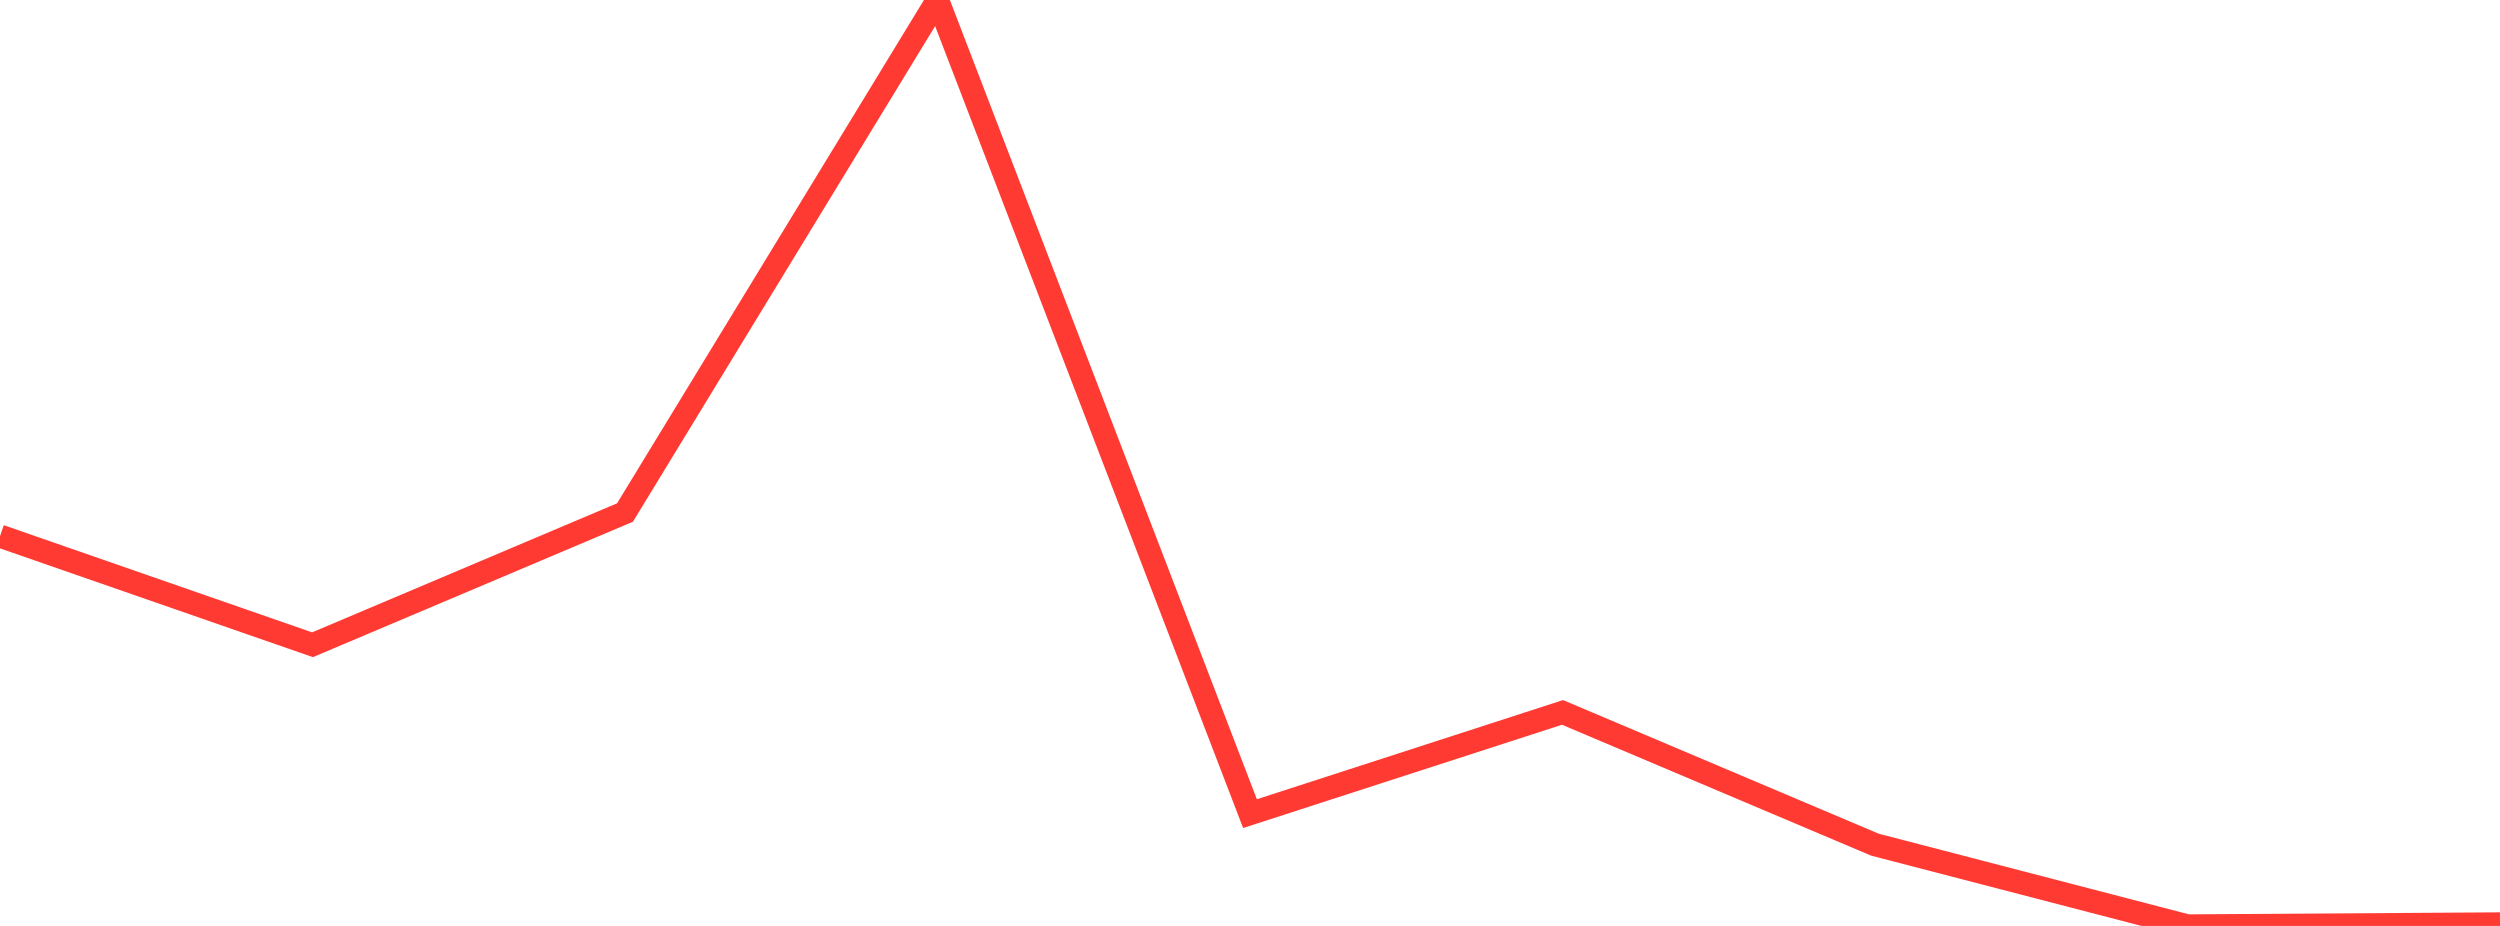 <?xml version="1.0" standalone="no"?>
<!DOCTYPE svg PUBLIC "-//W3C//DTD SVG 1.1//EN" "http://www.w3.org/Graphics/SVG/1.1/DTD/svg11.dtd">

<svg width="135" height="50" viewBox="0 0 135 50" preserveAspectRatio="none" 
  xmlns="http://www.w3.org/2000/svg"
  xmlns:xlink="http://www.w3.org/1999/xlink">


<polyline points="0.0, 28.951 16.875, 34.817 33.75, 27.676 50.625, 0.0 67.5, 43.936 84.375, 38.47 101.25, 45.614 118.125, 50.0 135.0, 49.891" fill="none" stroke="#ff3a33" stroke-width="1.25"/>

</svg>